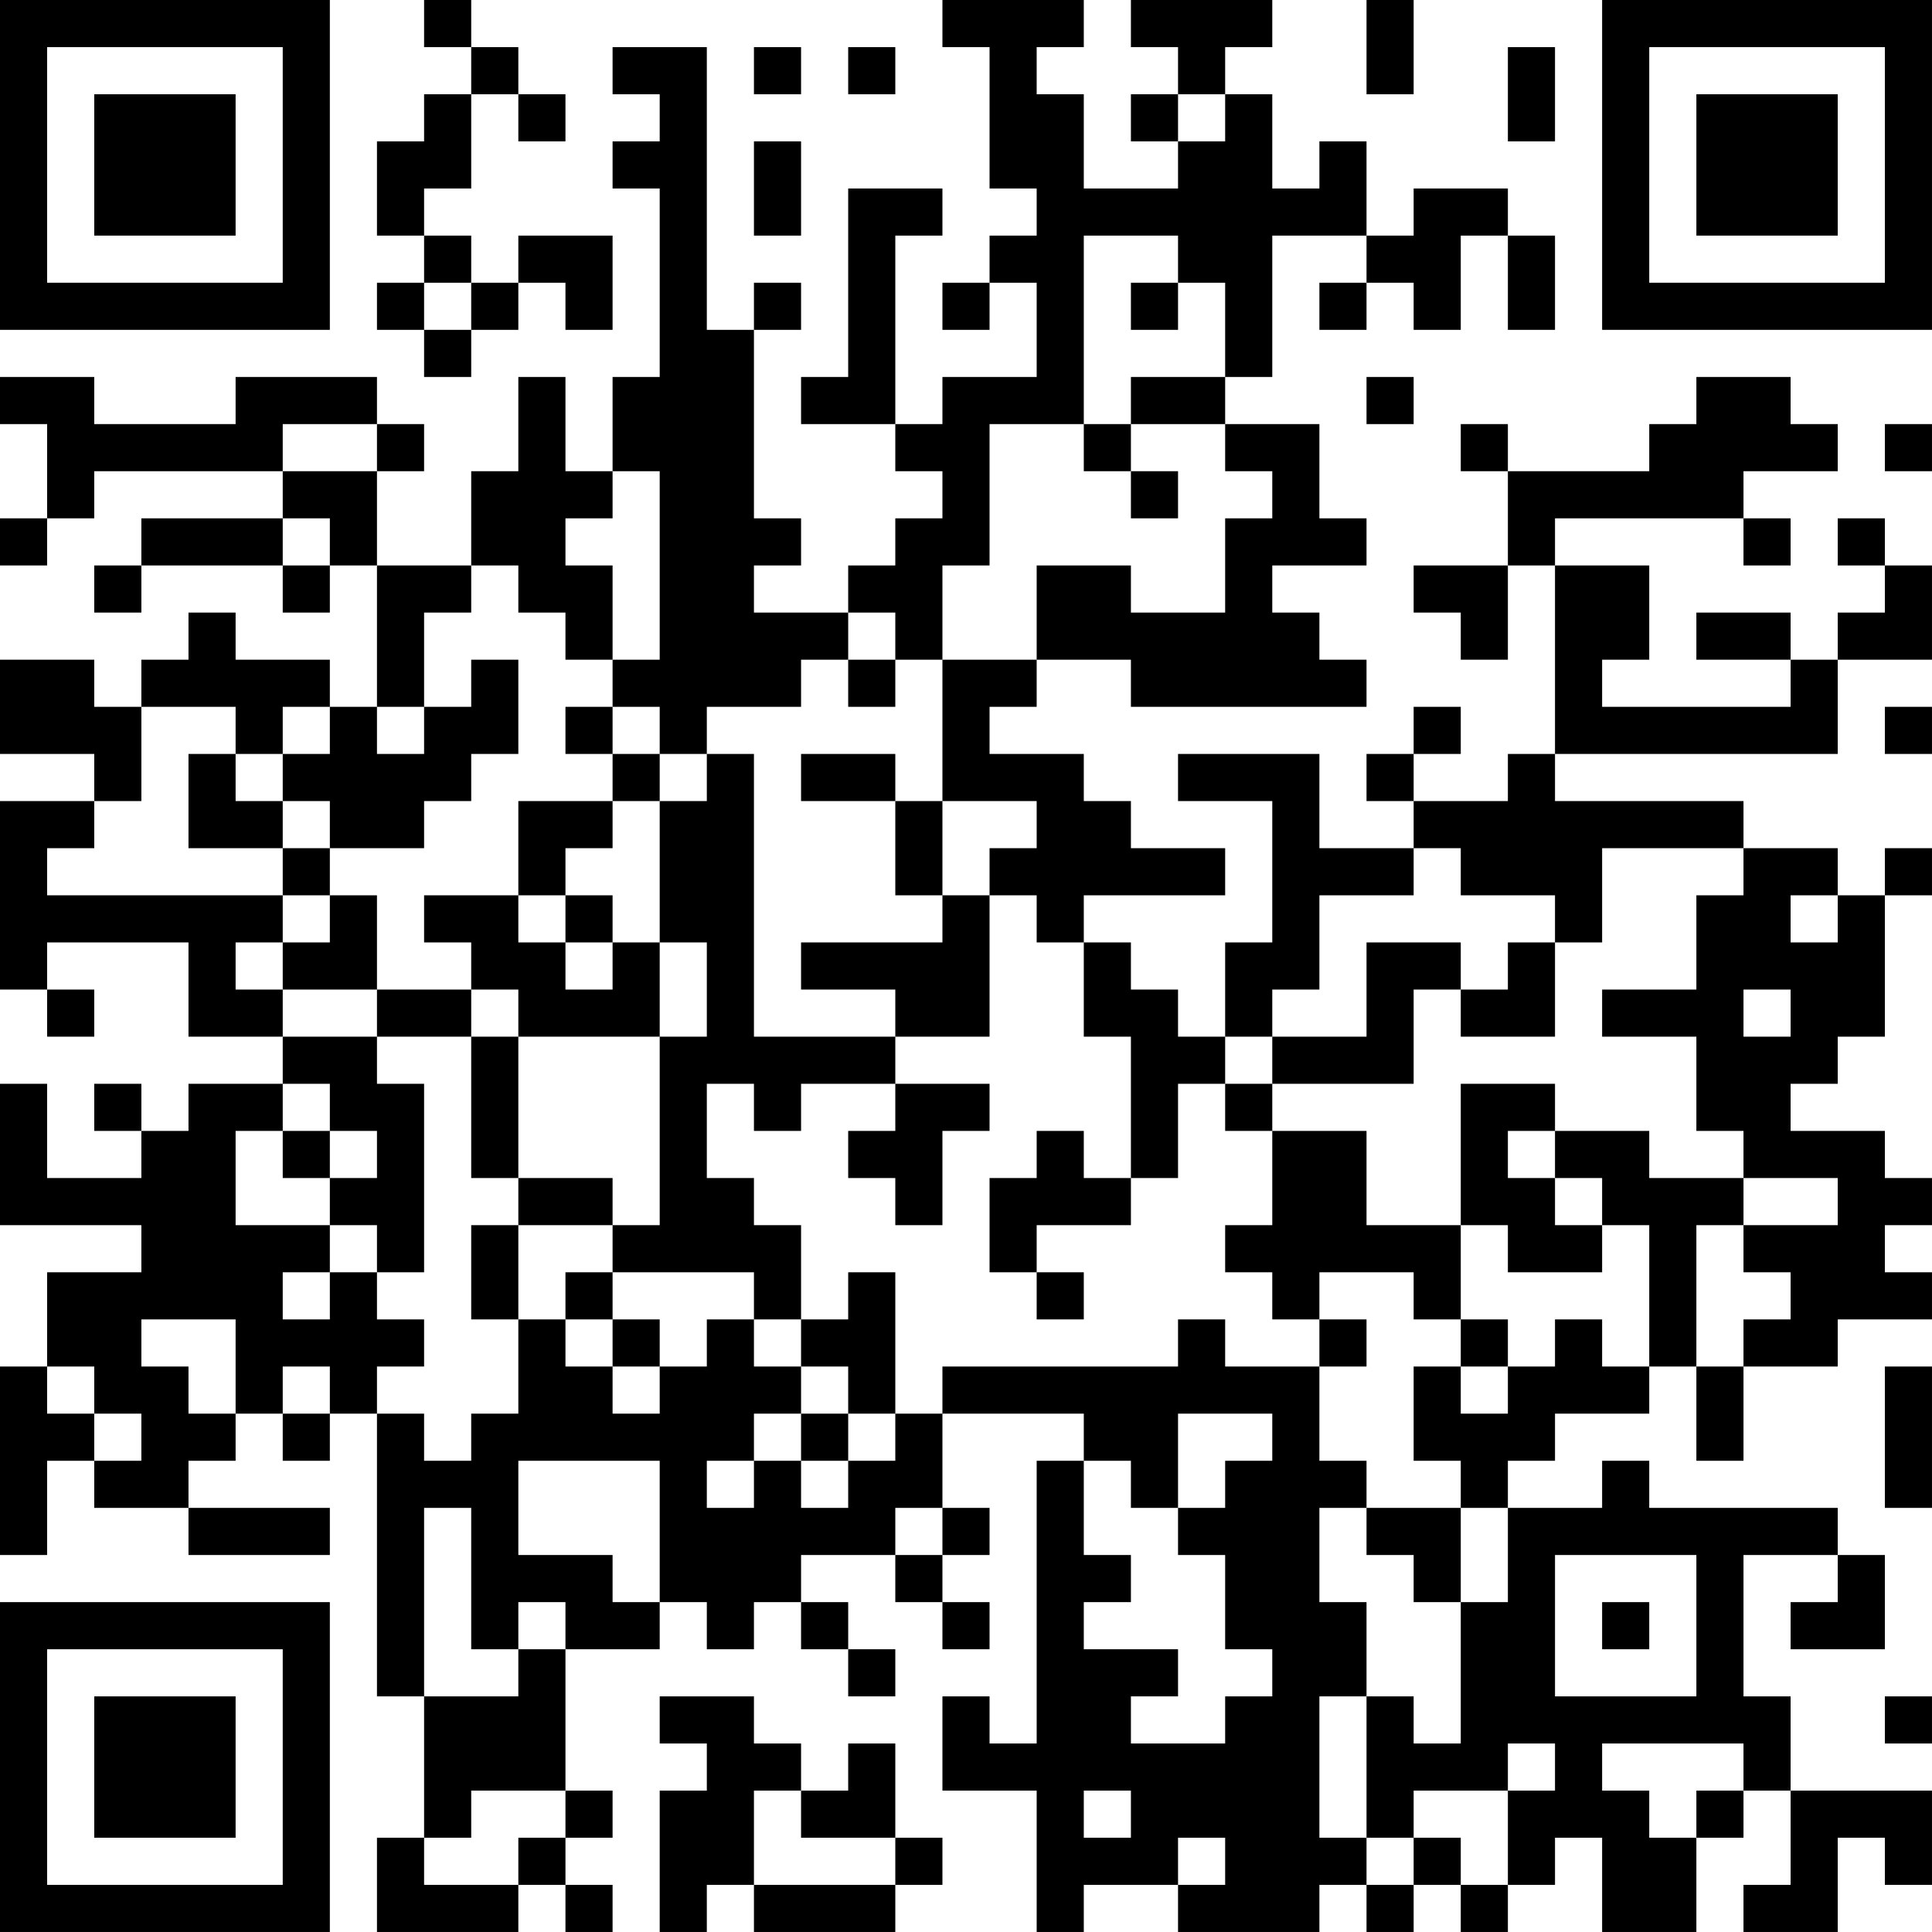 <?xml version="1.0" encoding="UTF-8"?>
<svg xmlns="http://www.w3.org/2000/svg" version="1.1" width="300" height="300" viewBox="0 0 300 300"><rect x="0" y="0" width="300" height="300" fill="#ffffff"/><g transform="scale(7.317)"><g transform="translate(0,0)"><path fill-rule="evenodd" d="M9 0L9 1L10 1L10 2L9 2L9 3L8 3L8 5L9 5L9 6L8 6L8 7L9 7L9 8L10 8L10 7L11 7L11 6L12 6L12 7L13 7L13 5L11 5L11 6L10 6L10 5L9 5L9 4L10 4L10 2L11 2L11 3L12 3L12 2L11 2L11 1L10 1L10 0ZM20 0L20 1L21 1L21 4L22 4L22 5L21 5L21 6L20 6L20 7L21 7L21 6L22 6L22 8L20 8L20 9L19 9L19 5L20 5L20 4L18 4L18 8L17 8L17 9L19 9L19 10L20 10L20 11L19 11L19 12L18 12L18 13L16 13L16 12L17 12L17 11L16 11L16 7L17 7L17 6L16 6L16 7L15 7L15 1L13 1L13 2L14 2L14 3L13 3L13 4L14 4L14 8L13 8L13 10L12 10L12 8L11 8L11 10L10 10L10 12L8 12L8 10L9 10L9 9L8 9L8 8L5 8L5 9L2 9L2 8L0 8L0 9L1 9L1 11L0 11L0 12L1 12L1 11L2 11L2 10L6 10L6 11L3 11L3 12L2 12L2 13L3 13L3 12L6 12L6 13L7 13L7 12L8 12L8 15L7 15L7 14L5 14L5 13L4 13L4 14L3 14L3 15L2 15L2 14L0 14L0 16L2 16L2 17L0 17L0 21L1 21L1 22L2 22L2 21L1 21L1 20L4 20L4 22L6 22L6 23L4 23L4 24L3 24L3 23L2 23L2 24L3 24L3 25L1 25L1 23L0 23L0 26L3 26L3 27L1 27L1 29L0 29L0 33L1 33L1 31L2 31L2 32L4 32L4 33L7 33L7 32L4 32L4 31L5 31L5 30L6 30L6 31L7 31L7 30L8 30L8 36L9 36L9 39L8 39L8 41L11 41L11 40L12 40L12 41L13 41L13 40L12 40L12 39L13 39L13 38L12 38L12 35L14 35L14 34L15 34L15 35L16 35L16 34L17 34L17 35L18 35L18 36L19 36L19 35L18 35L18 34L17 34L17 33L19 33L19 34L20 34L20 35L21 35L21 34L20 34L20 33L21 33L21 32L20 32L20 30L23 30L23 31L22 31L22 37L21 37L21 36L20 36L20 38L22 38L22 41L23 41L23 40L25 40L25 41L28 41L28 40L29 40L29 41L30 41L30 40L31 40L31 41L32 41L32 40L33 40L33 39L34 39L34 41L36 41L36 39L37 39L37 38L38 38L38 40L37 40L37 41L39 41L39 39L40 39L40 40L41 40L41 38L38 38L38 36L37 36L37 33L39 33L39 34L38 34L38 35L40 35L40 33L39 33L39 32L35 32L35 31L34 31L34 32L32 32L32 31L33 31L33 30L35 30L35 29L36 29L36 31L37 31L37 29L39 29L39 28L41 28L41 27L40 27L40 26L41 26L41 25L40 25L40 24L38 24L38 23L39 23L39 22L40 22L40 19L41 19L41 18L40 18L40 19L39 19L39 18L37 18L37 17L33 17L33 16L39 16L39 14L41 14L41 12L40 12L40 11L39 11L39 12L40 12L40 13L39 13L39 14L38 14L38 13L36 13L36 14L38 14L38 15L34 15L34 14L35 14L35 12L33 12L33 11L37 11L37 12L38 12L38 11L37 11L37 10L39 10L39 9L38 9L38 8L36 8L36 9L35 9L35 10L32 10L32 9L31 9L31 10L32 10L32 12L30 12L30 13L31 13L31 14L32 14L32 12L33 12L33 16L32 16L32 17L30 17L30 16L31 16L31 15L30 15L30 16L29 16L29 17L30 17L30 18L28 18L28 16L25 16L25 17L27 17L27 20L26 20L26 22L25 22L25 21L24 21L24 20L23 20L23 19L26 19L26 18L24 18L24 17L23 17L23 16L21 16L21 15L22 15L22 14L24 14L24 15L29 15L29 14L28 14L28 13L27 13L27 12L29 12L29 11L28 11L28 9L26 9L26 8L27 8L27 5L29 5L29 6L28 6L28 7L29 7L29 6L30 6L30 7L31 7L31 5L32 5L32 7L33 7L33 5L32 5L32 4L30 4L30 5L29 5L29 3L28 3L28 4L27 4L27 2L26 2L26 1L27 1L27 0L24 0L24 1L25 1L25 2L24 2L24 3L25 3L25 4L23 4L23 2L22 2L22 1L23 1L23 0ZM29 0L29 2L30 2L30 0ZM16 1L16 2L17 2L17 1ZM18 1L18 2L19 2L19 1ZM32 1L32 3L33 3L33 1ZM25 2L25 3L26 3L26 2ZM16 3L16 5L17 5L17 3ZM23 5L23 9L21 9L21 12L20 12L20 14L19 14L19 13L18 13L18 14L17 14L17 15L15 15L15 16L14 16L14 15L13 15L13 14L14 14L14 10L13 10L13 11L12 11L12 12L13 12L13 14L12 14L12 13L11 13L11 12L10 12L10 13L9 13L9 15L8 15L8 16L9 16L9 15L10 15L10 14L11 14L11 16L10 16L10 17L9 17L9 18L7 18L7 17L6 17L6 16L7 16L7 15L6 15L6 16L5 16L5 15L3 15L3 17L2 17L2 18L1 18L1 19L6 19L6 20L5 20L5 21L6 21L6 22L8 22L8 23L9 23L9 27L8 27L8 26L7 26L7 25L8 25L8 24L7 24L7 23L6 23L6 24L5 24L5 26L7 26L7 27L6 27L6 28L7 28L7 27L8 27L8 28L9 28L9 29L8 29L8 30L9 30L9 31L10 31L10 30L11 30L11 28L12 28L12 29L13 29L13 30L14 30L14 29L15 29L15 28L16 28L16 29L17 29L17 30L16 30L16 31L15 31L15 32L16 32L16 31L17 31L17 32L18 32L18 31L19 31L19 30L20 30L20 29L25 29L25 28L26 28L26 29L28 29L28 31L29 31L29 32L28 32L28 34L29 34L29 36L28 36L28 39L29 39L29 40L30 40L30 39L31 39L31 40L32 40L32 38L33 38L33 37L32 37L32 38L30 38L30 39L29 39L29 36L30 36L30 37L31 37L31 34L32 34L32 32L31 32L31 31L30 31L30 29L31 29L31 30L32 30L32 29L33 29L33 28L34 28L34 29L35 29L35 26L34 26L34 25L33 25L33 24L35 24L35 25L37 25L37 26L36 26L36 29L37 29L37 28L38 28L38 27L37 27L37 26L39 26L39 25L37 25L37 24L36 24L36 22L34 22L34 21L36 21L36 19L37 19L37 18L34 18L34 20L33 20L33 19L31 19L31 18L30 18L30 19L28 19L28 21L27 21L27 22L26 22L26 23L25 23L25 25L24 25L24 22L23 22L23 20L22 20L22 19L21 19L21 18L22 18L22 17L20 17L20 14L22 14L22 12L24 12L24 13L26 13L26 11L27 11L27 10L26 10L26 9L24 9L24 8L26 8L26 6L25 6L25 5ZM9 6L9 7L10 7L10 6ZM24 6L24 7L25 7L25 6ZM29 8L29 9L30 9L30 8ZM6 9L6 10L8 10L8 9ZM23 9L23 10L24 10L24 11L25 11L25 10L24 10L24 9ZM40 9L40 10L41 10L41 9ZM6 11L6 12L7 12L7 11ZM18 14L18 15L19 15L19 14ZM12 15L12 16L13 16L13 17L11 17L11 19L9 19L9 20L10 20L10 21L8 21L8 19L7 19L7 18L6 18L6 17L5 17L5 16L4 16L4 18L6 18L6 19L7 19L7 20L6 20L6 21L8 21L8 22L10 22L10 25L11 25L11 26L10 26L10 28L11 28L11 26L13 26L13 27L12 27L12 28L13 28L13 29L14 29L14 28L13 28L13 27L16 27L16 28L17 28L17 29L18 29L18 30L17 30L17 31L18 31L18 30L19 30L19 27L18 27L18 28L17 28L17 26L16 26L16 25L15 25L15 23L16 23L16 24L17 24L17 23L19 23L19 24L18 24L18 25L19 25L19 26L20 26L20 24L21 24L21 23L19 23L19 22L21 22L21 19L20 19L20 17L19 17L19 16L17 16L17 17L19 17L19 19L20 19L20 20L17 20L17 21L19 21L19 22L16 22L16 16L15 16L15 17L14 17L14 16L13 16L13 15ZM40 15L40 16L41 16L41 15ZM13 17L13 18L12 18L12 19L11 19L11 20L12 20L12 21L13 21L13 20L14 20L14 22L11 22L11 21L10 21L10 22L11 22L11 25L13 25L13 26L14 26L14 22L15 22L15 20L14 20L14 17ZM12 19L12 20L13 20L13 19ZM38 19L38 20L39 20L39 19ZM29 20L29 22L27 22L27 23L26 23L26 24L27 24L27 26L26 26L26 27L27 27L27 28L28 28L28 29L29 29L29 28L28 28L28 27L30 27L30 28L31 28L31 29L32 29L32 28L31 28L31 26L32 26L32 27L34 27L34 26L33 26L33 25L32 25L32 24L33 24L33 23L31 23L31 26L29 26L29 24L27 24L27 23L30 23L30 21L31 21L31 22L33 22L33 20L32 20L32 21L31 21L31 20ZM37 21L37 22L38 22L38 21ZM6 24L6 25L7 25L7 24ZM22 24L22 25L21 25L21 27L22 27L22 28L23 28L23 27L22 27L22 26L24 26L24 25L23 25L23 24ZM3 28L3 29L4 29L4 30L5 30L5 28ZM1 29L1 30L2 30L2 31L3 31L3 30L2 30L2 29ZM6 29L6 30L7 30L7 29ZM40 29L40 32L41 32L41 29ZM25 30L25 32L24 32L24 31L23 31L23 33L24 33L24 34L23 34L23 35L25 35L25 36L24 36L24 37L26 37L26 36L27 36L27 35L26 35L26 33L25 33L25 32L26 32L26 31L27 31L27 30ZM11 31L11 33L13 33L13 34L14 34L14 31ZM9 32L9 36L11 36L11 35L12 35L12 34L11 34L11 35L10 35L10 32ZM19 32L19 33L20 33L20 32ZM29 32L29 33L30 33L30 34L31 34L31 32ZM33 33L33 36L36 36L36 33ZM34 34L34 35L35 35L35 34ZM14 36L14 37L15 37L15 38L14 38L14 41L15 41L15 40L16 40L16 41L19 41L19 40L20 40L20 39L19 39L19 37L18 37L18 38L17 38L17 37L16 37L16 36ZM40 36L40 37L41 37L41 36ZM34 37L34 38L35 38L35 39L36 39L36 38L37 38L37 37ZM10 38L10 39L9 39L9 40L11 40L11 39L12 39L12 38ZM16 38L16 40L19 40L19 39L17 39L17 38ZM23 38L23 39L24 39L24 38ZM25 39L25 40L26 40L26 39ZM0 0L0 7L7 7L7 0ZM1 1L1 6L6 6L6 1ZM2 2L2 5L5 5L5 2ZM34 0L34 7L41 7L41 0ZM35 1L35 6L40 6L40 1ZM36 2L36 5L39 5L39 2ZM0 34L0 41L7 41L7 34ZM1 35L1 40L6 40L6 35ZM2 36L2 39L5 39L5 36Z" fill="#000000"/></g></g></svg>
